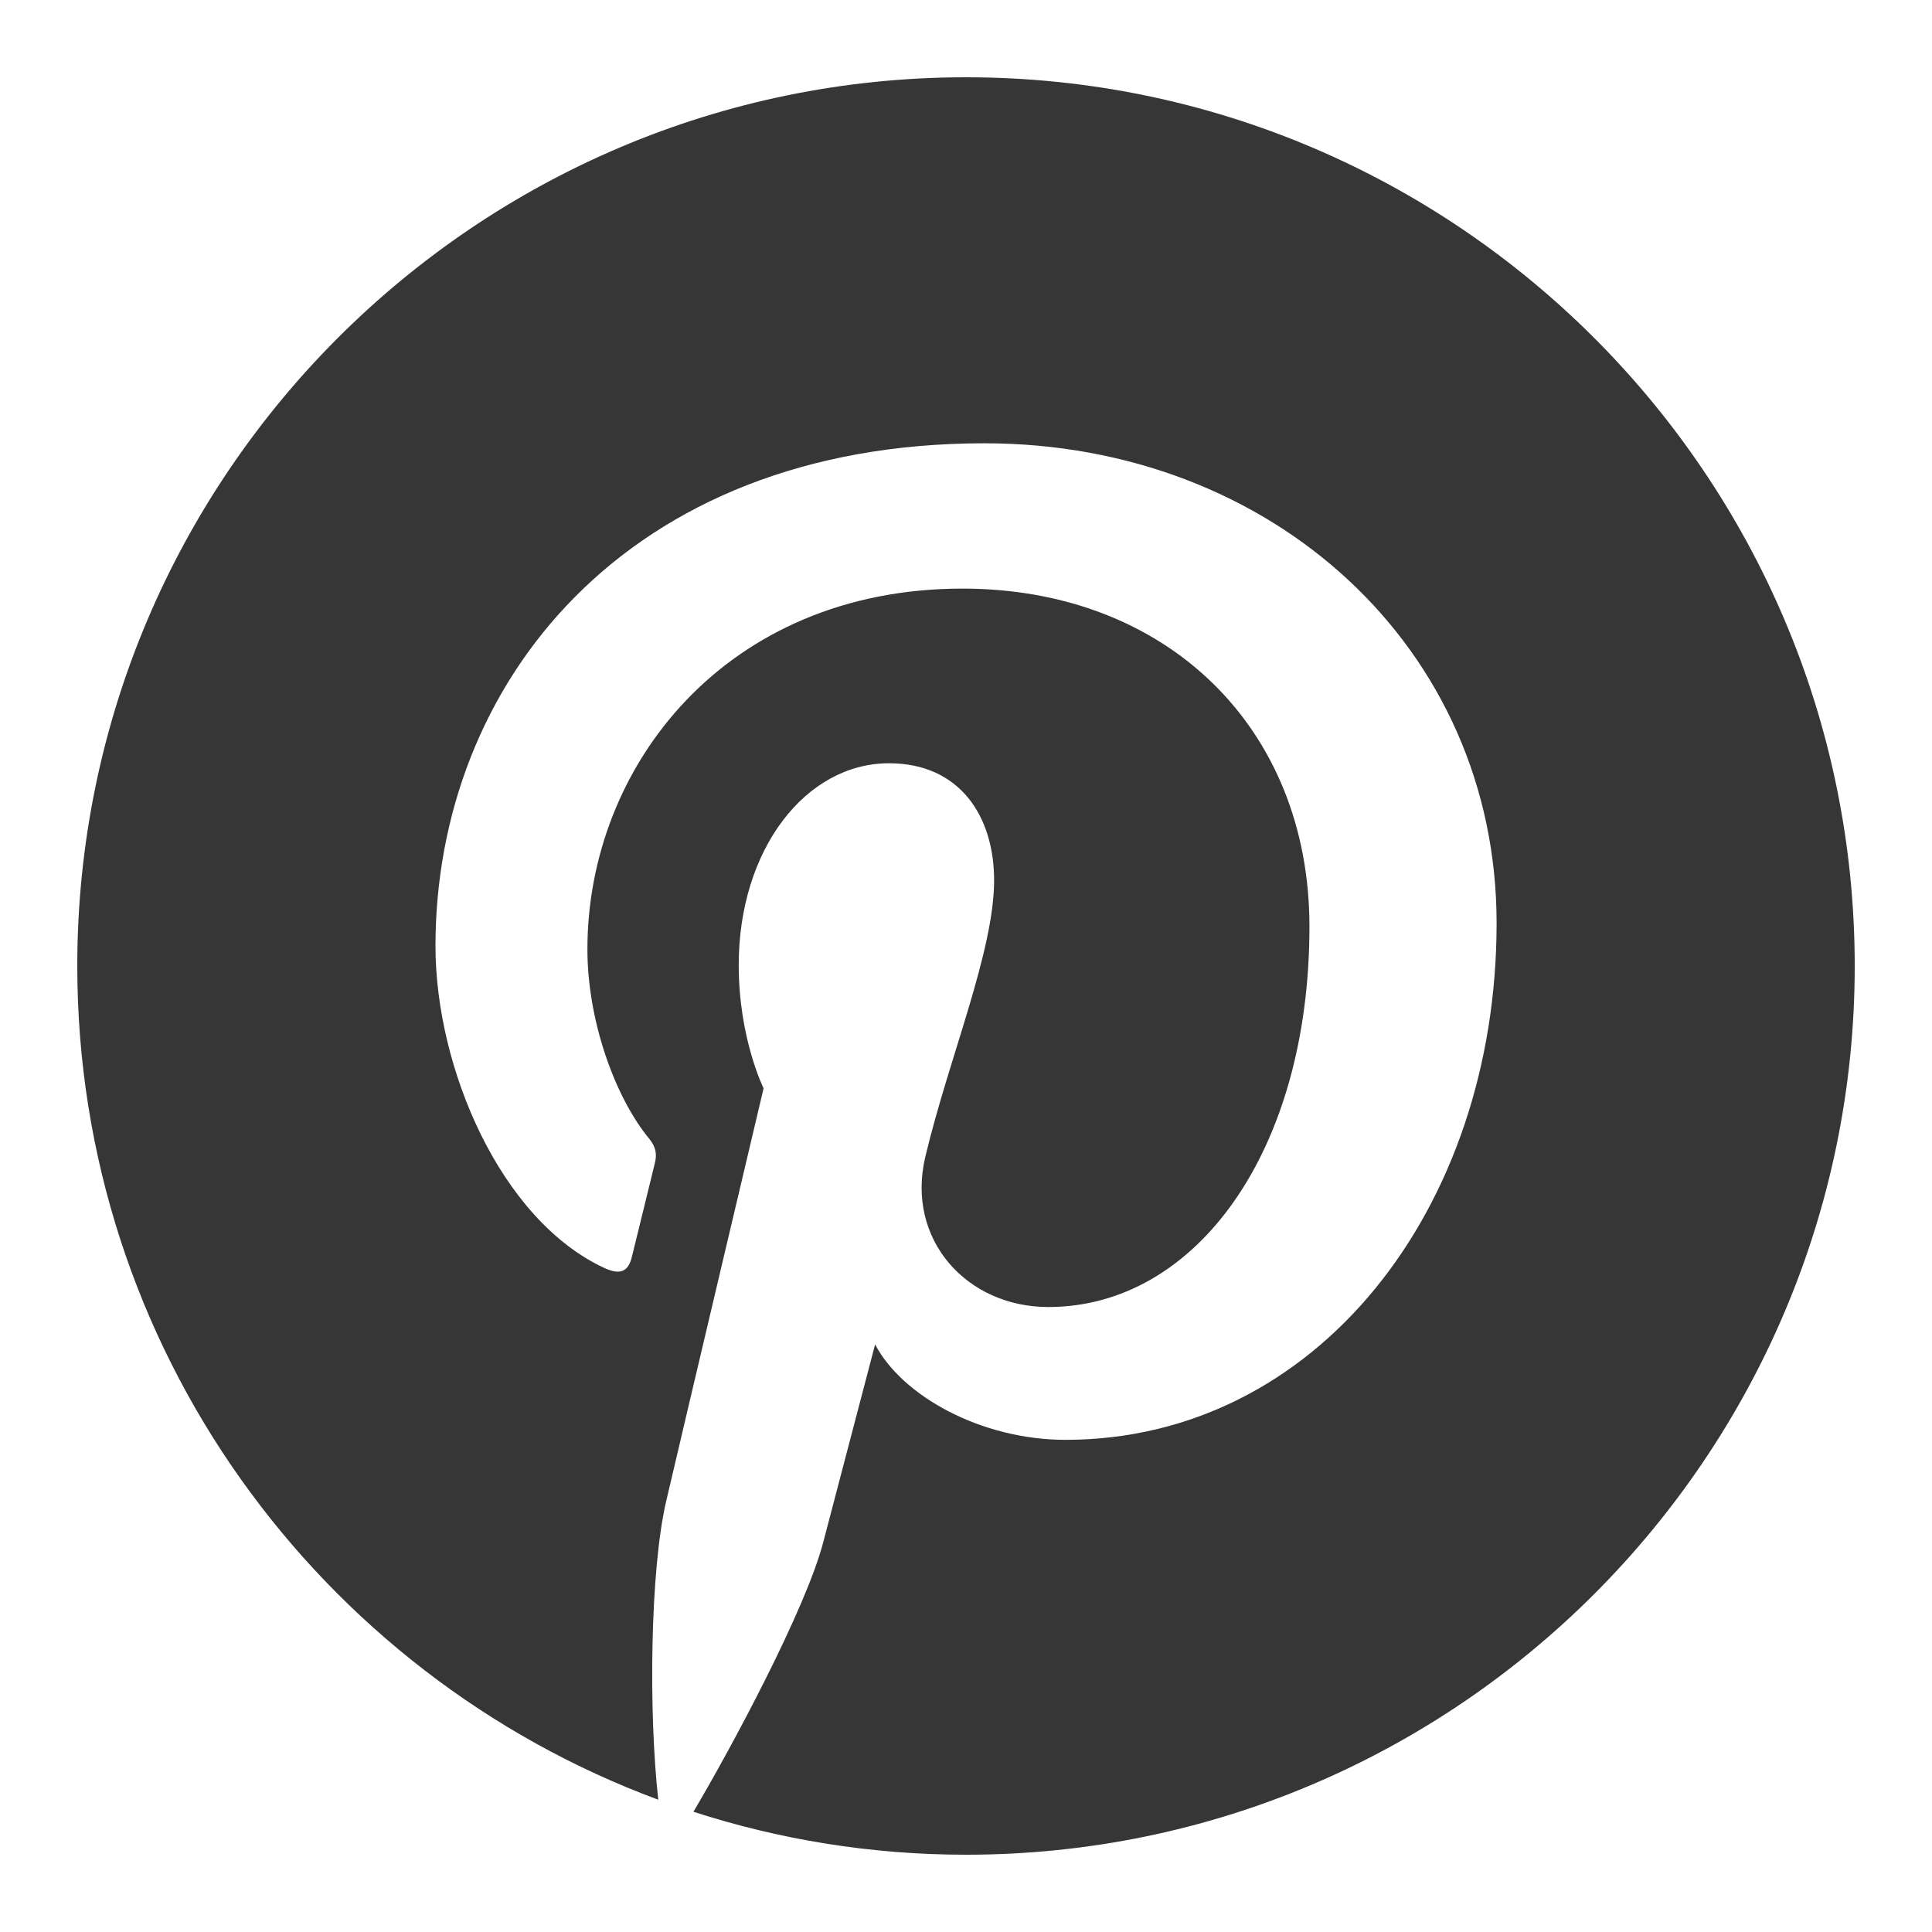 <svg width="47" height="47" viewBox="0 0 47 47" fill="none" xmlns="http://www.w3.org/2000/svg">
<path d="M23.5 1.88C11.579 1.88 1.88 11.579 1.88 23.5C1.88 32.791 7.771 40.73 16.014 43.782C15.777 41.666 15.814 38.2 16.206 36.521C16.573 34.945 18.576 26.475 18.576 26.475C18.576 26.475 17.971 25.264 17.971 23.476C17.971 20.665 19.599 18.568 21.627 18.568C23.352 18.568 24.184 19.863 24.184 21.414C24.184 23.149 23.081 25.741 22.51 28.143C22.033 30.155 23.518 31.796 25.502 31.796C29.094 31.796 31.855 28.008 31.855 22.541C31.855 17.703 28.379 14.319 23.414 14.319C17.665 14.319 14.29 18.632 14.29 23.09C14.29 24.827 14.958 26.689 15.794 27.703C15.958 27.903 15.982 28.078 15.934 28.282C15.78 28.92 15.44 30.293 15.372 30.574C15.284 30.945 15.079 31.022 14.697 30.844C12.172 29.669 10.594 25.979 10.594 23.014C10.594 16.639 15.225 10.784 23.948 10.784C30.96 10.784 36.408 15.779 36.408 22.457C36.408 29.422 32.015 35.027 25.92 35.027C23.872 35.027 21.948 33.963 21.289 32.706C21.289 32.706 20.276 36.565 20.029 37.511C19.604 39.147 17.783 42.536 16.869 44.075C18.96 44.751 21.187 45.12 23.5 45.12C35.422 45.12 45.12 35.422 45.12 23.5C45.12 11.579 35.422 1.88 23.5 1.88Z" fill="#363636"/>
</svg>
